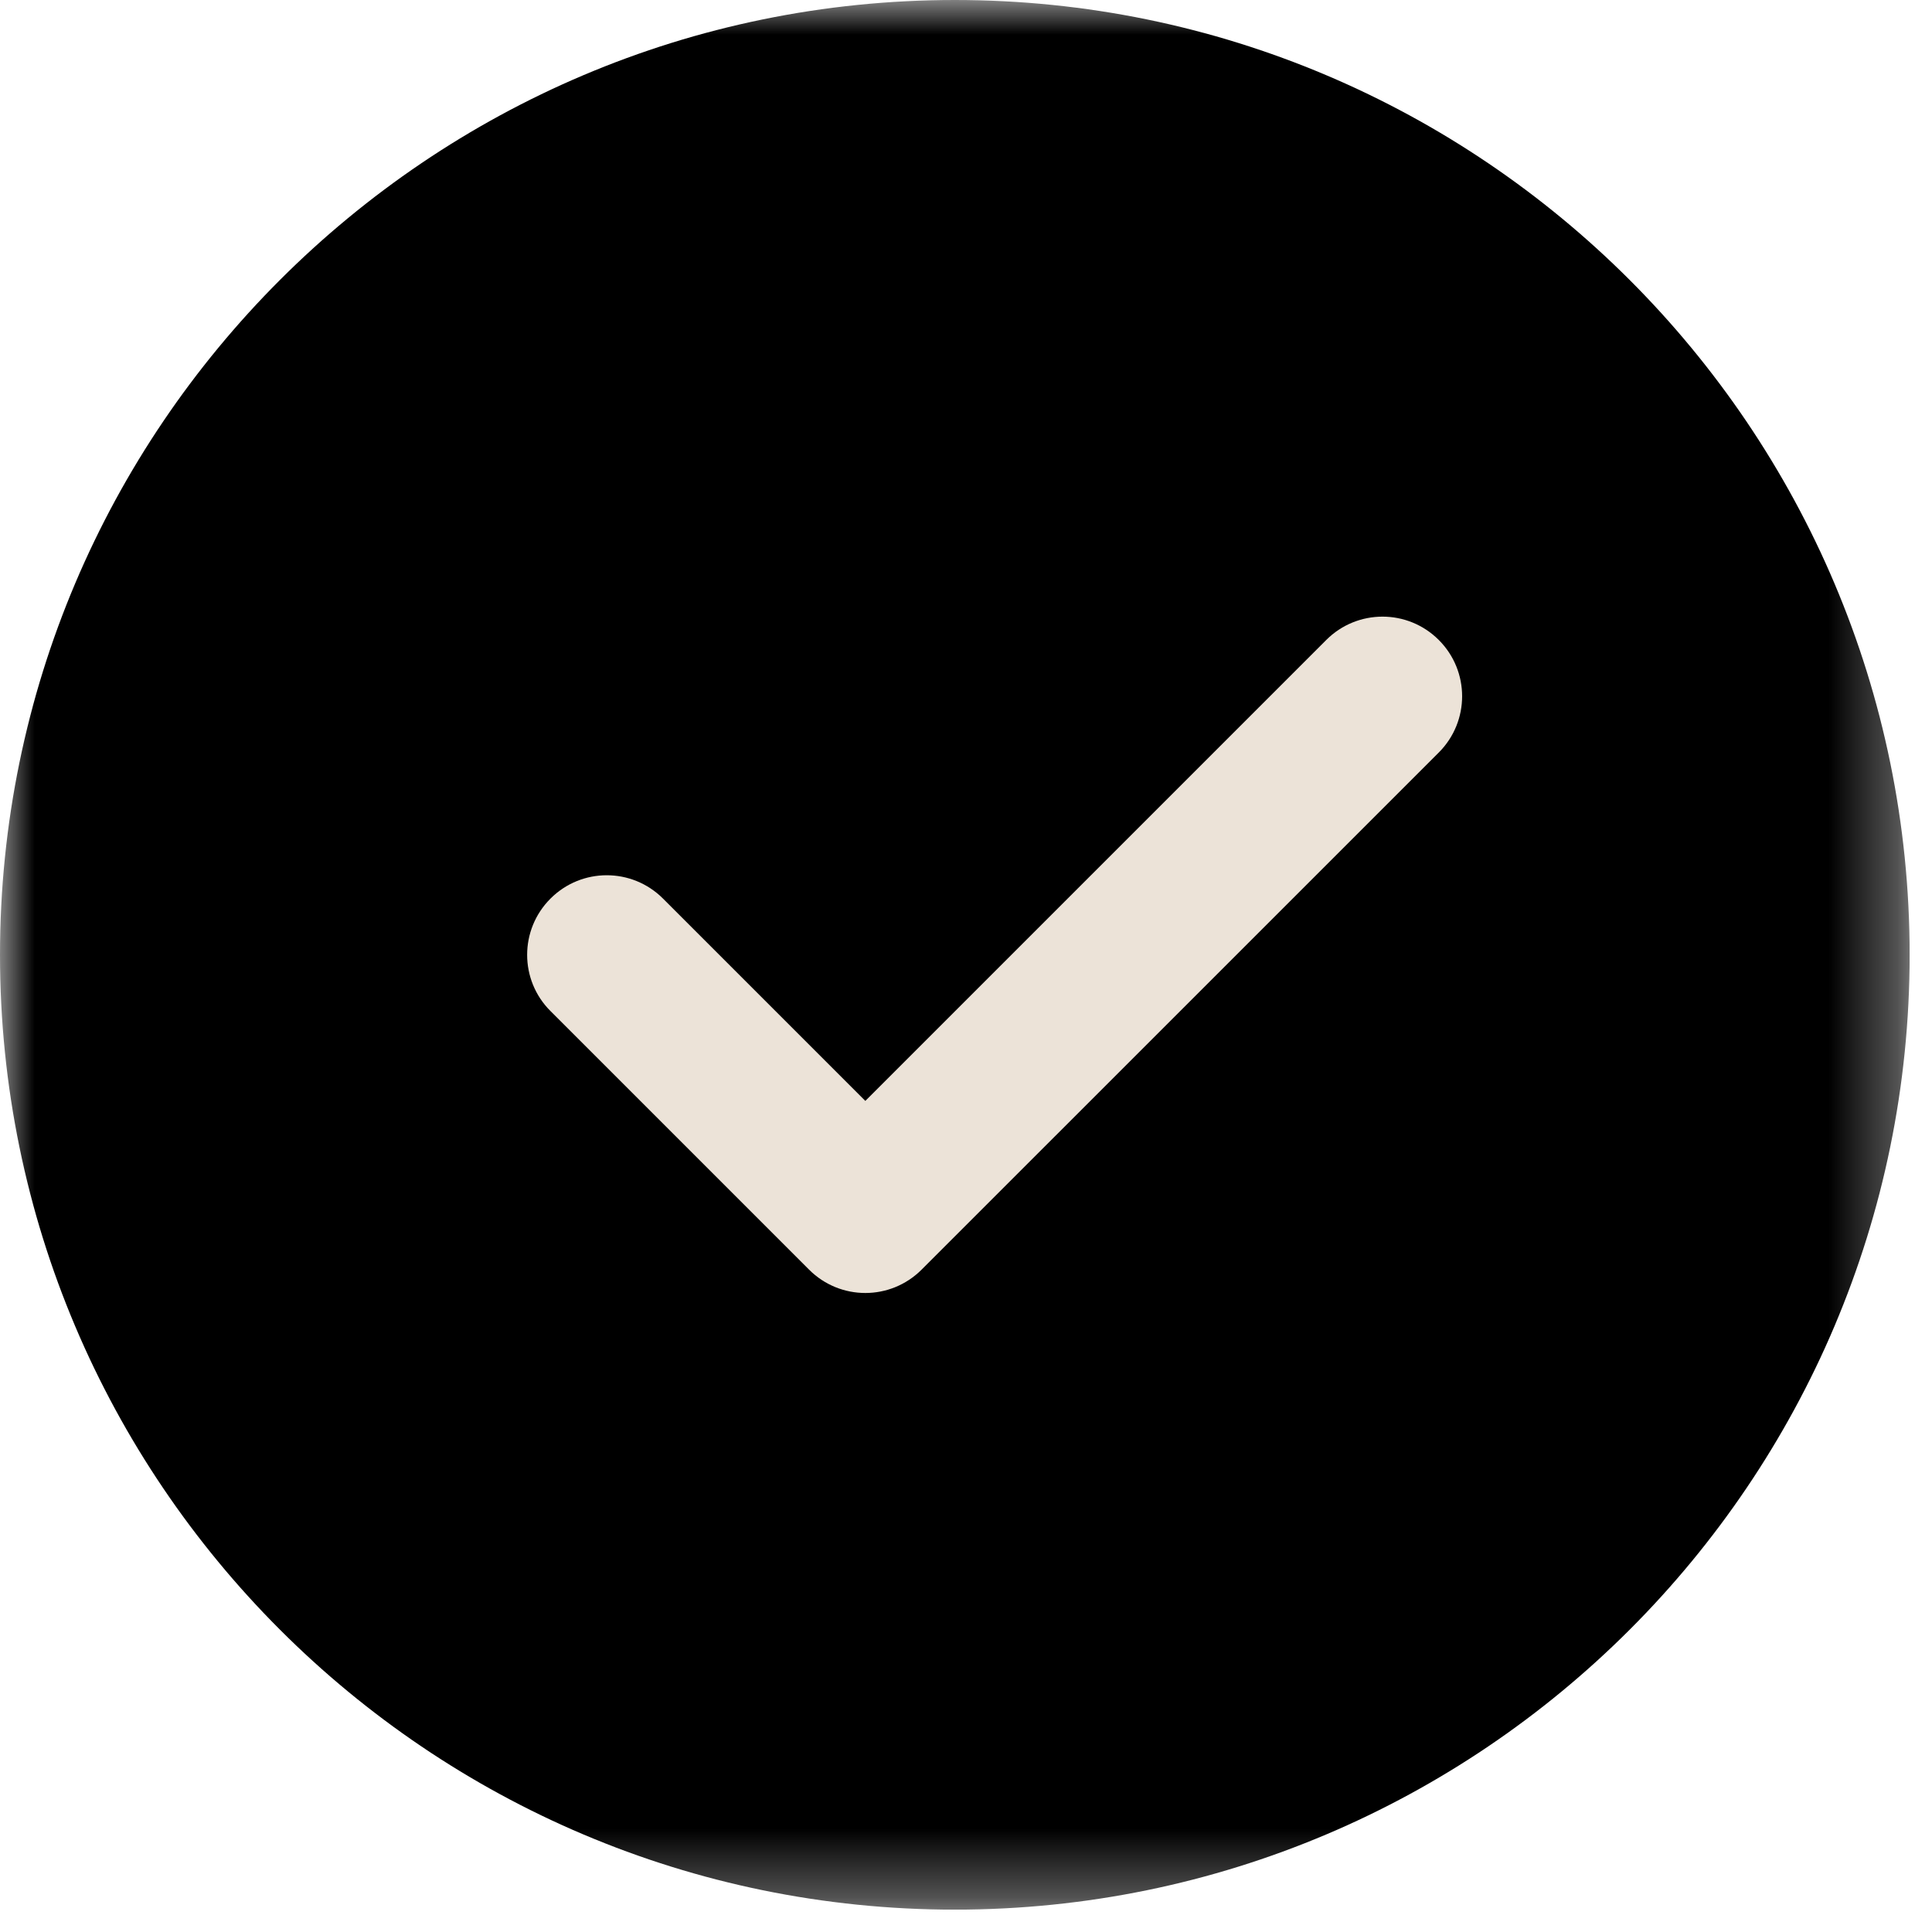 <svg xmlns="http://www.w3.org/2000/svg" fill="none" viewBox="0 0 28 28" height="28" width="28">
<g clip-path="url(#clip0_1175_702)">
<mask height="28" width="28" y="0" x="0" maskUnits="userSpaceOnUse" style="mask-type:luminance" id="mask0_1175_702">
<path fill="white" d="M27.676 0H0V27.676H27.676V0Z"></path>
</mask>
<g mask="url(#mask0_1175_702)">
<path fill="black" d="M13.838 0C6.207 0 0 6.207 0 13.838C0 21.469 6.207 27.676 13.838 27.676C21.469 27.676 27.676 21.469 27.676 13.838C27.676 6.207 21.469 0 13.838 0Z"></path>
<path fill="#ECE3D8" d="M20.852 10.906L13.356 18.401C13.131 18.626 12.836 18.739 12.541 18.739C12.246 18.739 11.951 18.626 11.726 18.401L7.978 14.653C7.527 14.203 7.527 13.474 7.978 13.023C8.429 12.572 9.158 12.572 9.609 13.023L12.541 15.955L19.221 9.275C19.672 8.824 20.401 8.824 20.852 9.275C21.303 9.726 21.303 10.455 20.852 10.906Z"></path>
</g>
</g>
<defs>
<clipPath id="clip0_1175_702">
<rect fill="white" height="27.676" width="27.676"></rect>
</clipPath>
</defs>
</svg>
